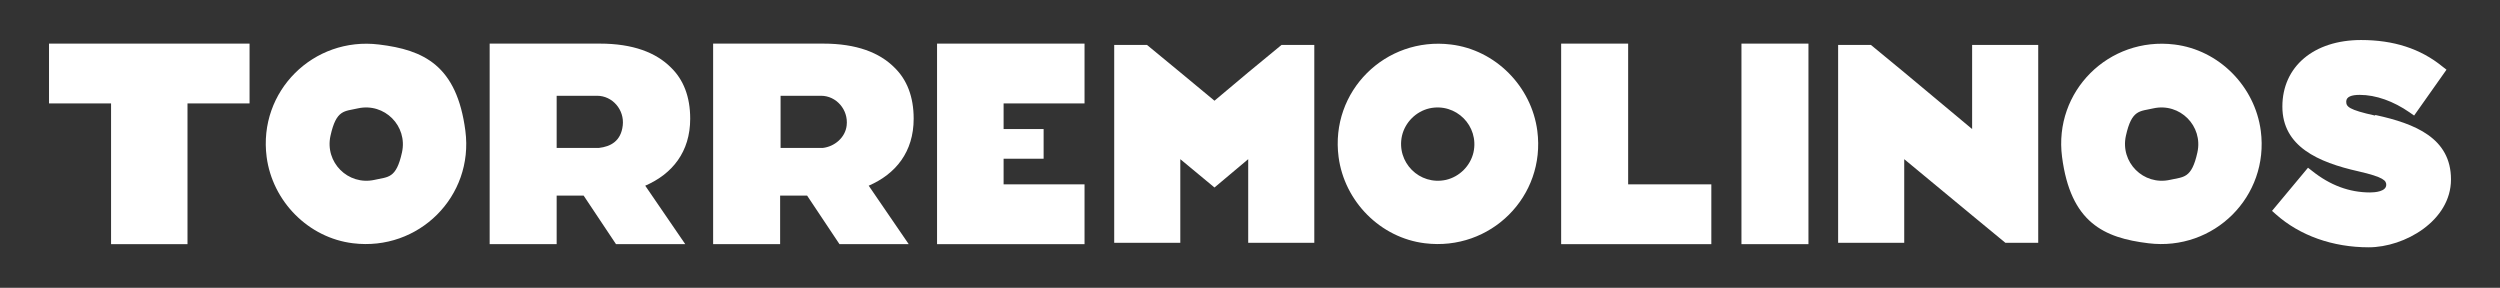 <?xml version="1.0" encoding="UTF-8"?>
<svg id="Capa_1" xmlns="http://www.w3.org/2000/svg" version="1.1" viewBox="0 0 556 64">
  <rect x="0" y="0" width="556" height="64" fill="#333333" stroke="none"/>
  <!-- Generator: Adobe Illustrator 29.6.1, SVG Export Plug-In . SVG Version: 2.1.1 Build 9)  -->
  <defs>
    <style>
      .st0 {
        fill: #fff;
      }
    </style>
  </defs>
  <rect class="st0" x="387.3" y="9.7" width="14.9" height="44.6"/>
  <polygon class="st0" points="362.1 41 362.1 9.7 347.2 9.7 347.2 41 347.2 54.3 362.1 54.3 380.6 54.3 380.6 41 362.1 41"/>
  <path class="st0" d="M153.5,26.4h0c0-4.9-1.5-8.7-4.3-11.4-3.3-3.3-8.4-5.3-15.8-5.3h-24.5v44.6h14.9v-10.8h6l7.2,10.8h15.4l-8.9-13c6-2.6,10-7.5,10-14.9h0ZM133.2,32.9h-9.4v-11.6h9c3.4,0,6.1,3.1,5.7,6.6s-2.7,4.7-5.3,5Z"/>
  <path class="st0" d="M203.2,26.4h0c0-4.9-1.5-8.7-4.3-11.4-3.3-3.3-8.4-5.3-15.8-5.3h-24.5v44.6h14.9v-10.8h6l7.2,10.8h15.4l-8.9-13c6-2.6,10-7.5,10-14.9h0ZM183,32.9h-9.4v-11.6h9c3.4,0,6.1,3.1,5.7,6.6-.3,2.7-2.7,4.7-5.3,5Z"/>
  <path class="st0" d="M84.3,9.9c-14.6-1.8-26.9,10.4-25,25,1.3,9.9,9.3,18,19.2,19.2,14.6,1.8,26.9-10.4,25-25s-9.3-18-19.2-19.2ZM83.3,40c-5.9,1.3-11.1-3.9-9.8-9.8s3.1-5.4,6.1-6.1c5.9-1.3,11.1,3.9,9.8,9.8s-3.1,5.4-6.1,6.1Z"/>
  <path class="st0" d="M322.7,9.9c-14.6-1.8-26.9,10.4-25,25,1.3,9.9,9.3,18,19.2,19.2,14.6,1.8,26.9-10.4,25-25-1.3-9.9-9.3-18-19.2-19.2ZM321.6,40c-5.9,1.3-11.1-3.9-9.8-9.8.7-3,3.1-5.4,6.1-6.1,5.9-1.3,11.1,3.9,9.8,9.8-.7,3-3.1,5.4-6.1,6.1Z"/>
  <path class="st0" d="M483.6,9.9c-14.6-1.8-26.9,10.4-25,25s9.3,18,19.2,19.2c14.6,1.8,26.9-10.4,25-25-1.3-9.9-9.3-18-19.2-19.2ZM482.6,40c-5.9,1.3-11.1-3.9-9.8-9.8s3.1-5.4,6.1-6.1c5.9-1.3,11.1,3.9,9.8,9.8s-3.1,5.4-6.1,6.1Z"/>
  <polygon class="st0" points="52.1 9.7 40.7 9.7 25.8 9.7 14.8 9.7 10.9 9.7 10.9 23 11.7 23 14.8 23 23.6 23 24.7 23 24.7 54.3 25.8 54.3 25.8 54.3 40.7 54.3 40.7 54.3 41.7 54.3 41.7 23 42.8 23 51 23 52.1 23 55.5 23 55.5 9.7 52.1 9.7"/>
  <path class="st0" d="M528.2,25.7c-5.9-1.3-6.4-2-6.4-3.1s1.2-1.5,3-1.5c3.6,0,7.5,1.4,11.1,3.9l1,.7,7.2-10.2-.9-.7c-4.9-4-10.9-5.9-18.1-5.9-10.5,0-17.5,5.9-17.5,14.8s8,12.4,16.9,14.4c5.7,1.3,6.2,2.1,6.2,3,0,1.5-2.5,1.7-3.6,1.7-4.6,0-8.9-1.6-12.9-4.8l-.9-.7-8,9.6.9.8c5.3,4.7,12.6,7.3,20.6,7.3s18.3-5.9,18.3-15.1-8-12.4-16.7-14.3h-.2Z"/>
  <polygon class="st0" points="446 10 438.6 10 438.6 28.7 423.5 16.1 423.5 16.1 416.1 10 408.8 10 408.8 54 416.1 54 423.5 54 423.5 35.4 438.6 47.9 446 54 453.3 54 453.3 10 446 10"/>
  <polygon class="st0" points="285 10 277.6 16.1 277.6 16.1 270.1 22.4 262.5 16.1 262.5 16.1 255.1 10 247.8 10 247.8 54 255.1 54 262.5 54 262.5 47.9 262.5 35.4 270.1 41.7 277.6 35.4 277.6 47.9 277.6 54 285 54 292.3 54 292.3 10 285 10"/>
  <polygon class="st0" points="223.2 23 241.2 23 241.2 9.7 223.2 9.7 208.4 9.7 208.4 23 208.4 28.7 208.4 35.3 208.4 41 208.4 54.3 223.2 54.3 241.2 54.3 241.2 41 223.2 41 223.2 37.8 223.2 35.3 232.1 35.3 232.1 28.7 223.2 28.7 223.2 25.1 223.2 23"/>
</svg>